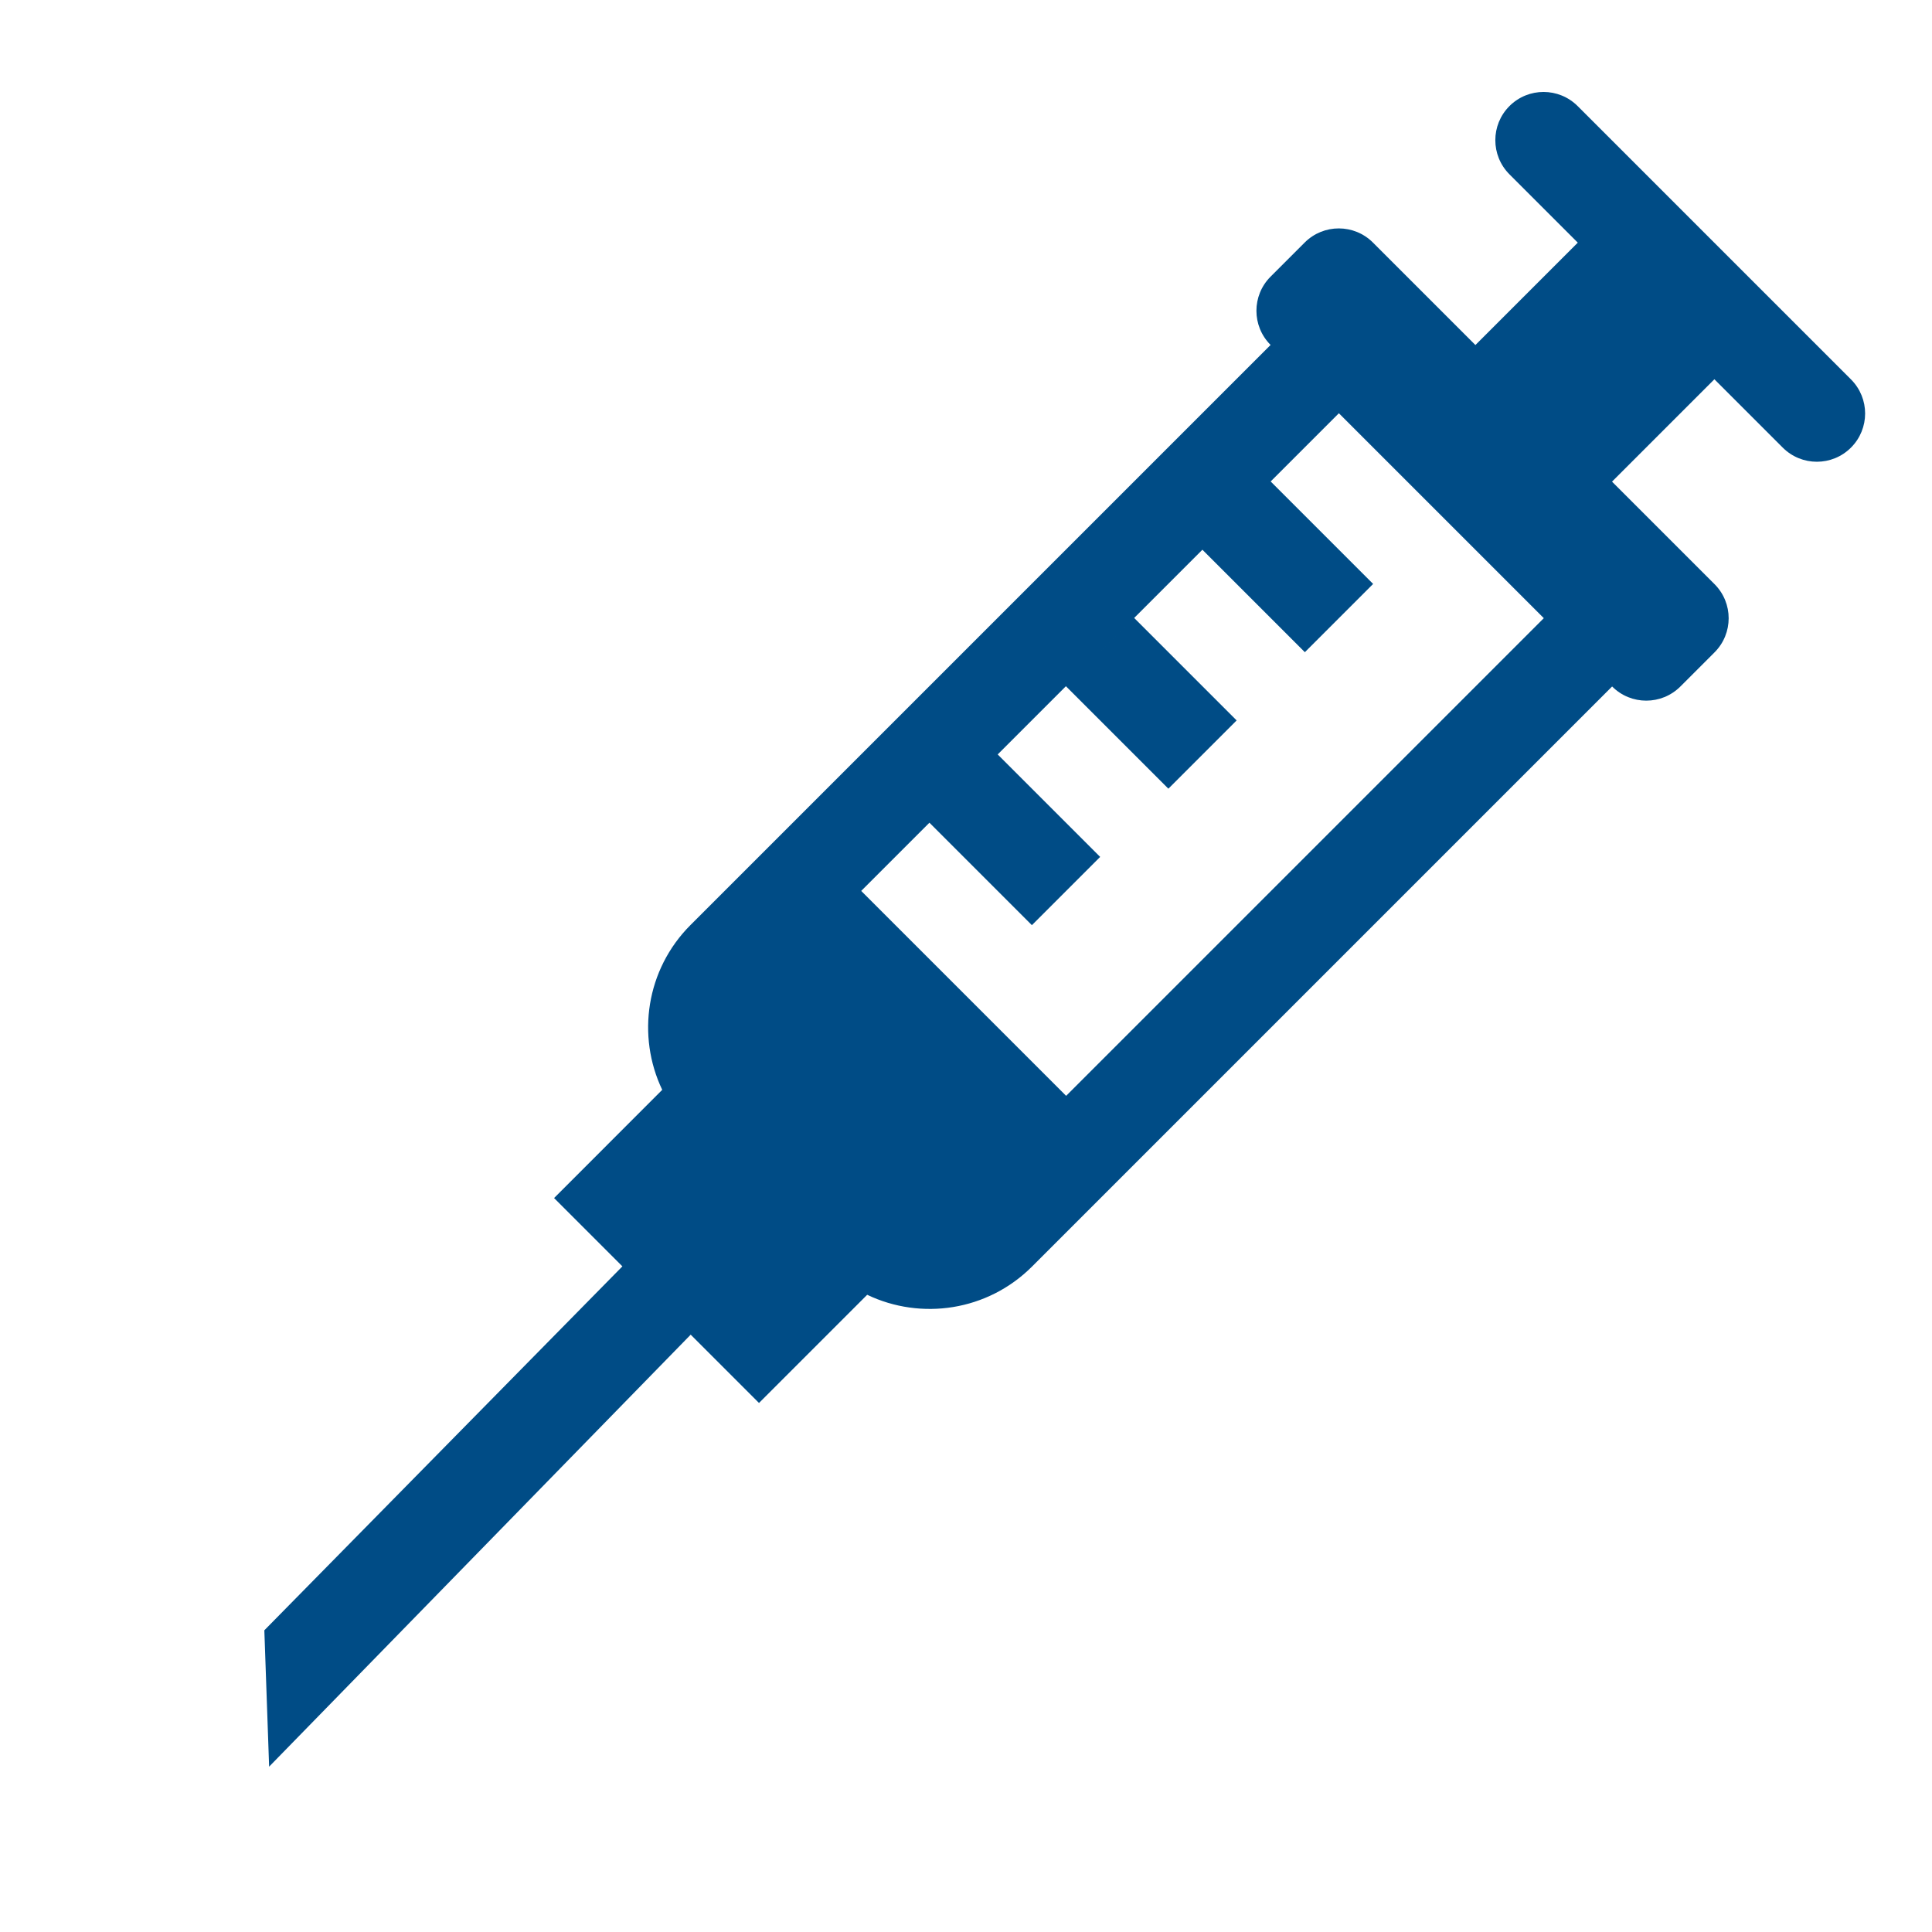 <?xml version="1.0" encoding="UTF-8"?>
<svg width="32px" height="32px" viewBox="0 0 32 32" version="1.1" xmlns="http://www.w3.org/2000/svg" xmlns:xlink="http://www.w3.org/1999/xlink">
    <title>icon-vaccines-32</title>
    <g id="Page-1" stroke="none" stroke-width="1" fill="none" fill-rule="evenodd">
        <g id="Icon-Overview-v2" transform="translate(-287, -245)">
            <g id="32x32-Icons" transform="translate(287, 137)">
                <g id="icon-vaccines-32" transform="translate(0, 108)">
                    <rect id="32x32-guide" fill="#D8D8D8" opacity="0" x="0" y="0" width="32" height="32"></rect>
                    <path d="M13.7,16.511 L18.5,16.511 L18.5,5.322 L20.1,5.322 L20.1,18.909 C20.1,19.954 19.432,20.842 18.5,21.171 L18.5,23.705 L13.7,23.705 L13.699,21.171 C12.768,20.842 12.1,19.953 12.1,18.909 L12.1,5.322 L13.7,5.322 L13.7,16.511 Z M13.7,6.92 L16.1,6.92 L16.1,8.519 L13.7,8.519 L13.7,6.92 Z M13.7,10.117 L16.1,10.117 L16.1,11.716 L13.7,11.716 L13.7,10.117 Z M16.9,23.705 L17.022,33.702 L15.369,32.161 L15.3,23.705 L16.9,23.705 Z M16.1,13.314 L16.1,14.913 L13.7,14.913 L13.7,13.314 L16.1,13.314 Z M12.9,0.526 C12.458,0.526 12.1,0.168 12.1,-0.273 C12.1,-0.715 12.458,-1.072 12.9,-1.072 L19.301,-1.072 C19.743,-1.072 20.1,-0.715 20.1,-0.273 C20.1,0.168 19.743,0.526 19.301,0.526 L17.7,0.526 L17.7,2.924 L20.101,2.924 C20.543,2.924 20.9,3.282 20.9,3.723 L20.9,4.522 C20.9,4.964 20.543,5.322 20.101,5.322 L12.1,5.322 C11.658,5.322 11.3,4.964 11.3,4.522 L11.3,3.723 C11.3,3.282 11.658,2.924 12.1,2.924 L14.5,2.924 L14.5,0.526 L12.9,0.526 Z" id="syringe" fill="#004C86" transform="translate(16.1, 16.315) rotate(45) translate(-16.1, -16.315)"></path>
                </g>
            </g>
        </g>
    </g>
</svg>